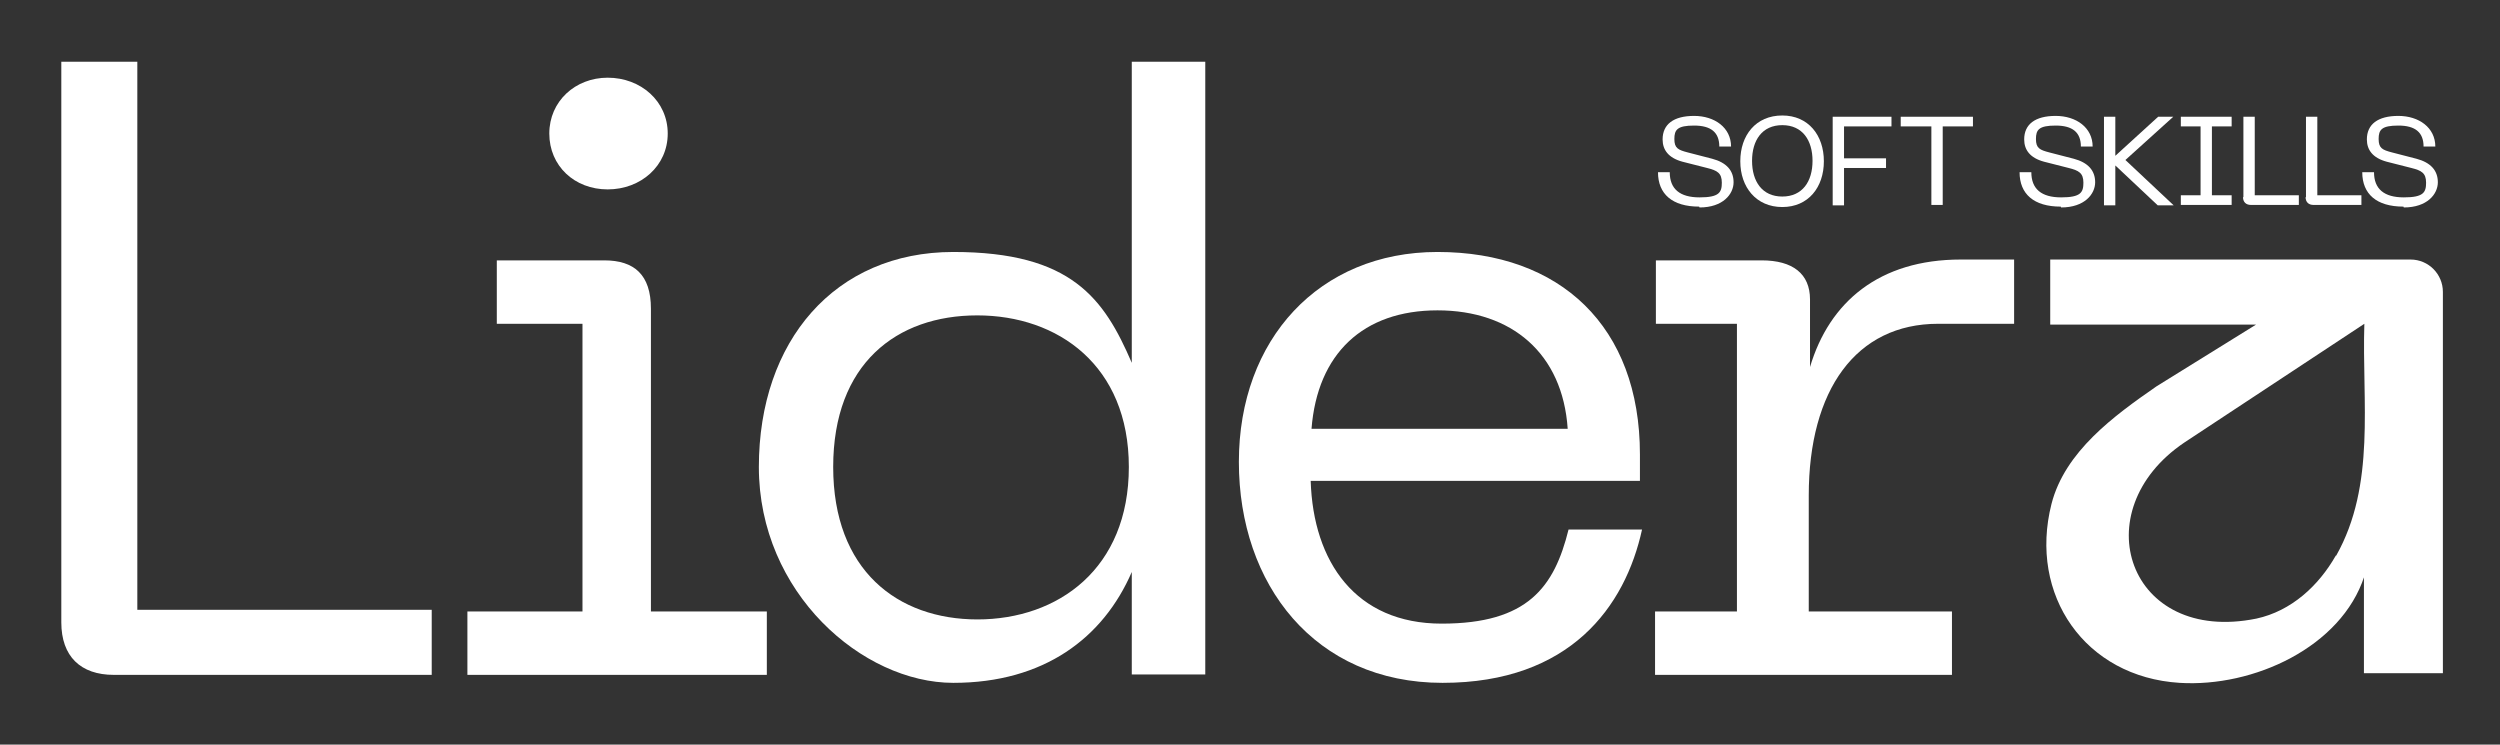 <svg xmlns="http://www.w3.org/2000/svg" id="Capa_1" viewBox="0 0 595.3 177.3"><rect x="0" y="0" width="595.3" height="177.3" fill="#333333" stroke="none"/><defs><style>      .st0 {        fill: #fff;      }    </style></defs><path class="st0" d="M14.6,148.1V14.7h18.1v130.5h70.1v15.5H27.1c-7.9,0-12.5-4.4-12.5-12.5h0Z"></path><path class="st0" d="M111.3,145.6h27.4v-68.5h-20.4v-15.1h25.6c7.1,0,11.1,3.4,11.1,11.5v72.1h27.6v15.1h-71.3s0-15.1,0-15.1ZM144.7,18.5c7.9,0,14.3,5.6,14.3,13.3s-6.4,13.3-14.3,13.3-13.9-5.6-13.9-13.3,6.2-13.3,13.9-13.3Z"></path><path class="st0" d="M180.7,111.2c0-30,18.1-51.2,46.3-51.2s35.9,11.1,42.5,26.4V14.7h17.5v145.9h-17.5v-24.4c-6.8,15.7-20.9,26.4-42.5,26.4s-46.3-21.4-46.3-51.4h0ZM232.7,147.5c19.3,0,36.1-12.1,36.1-36.3s-16.9-36.1-36.1-36.1-34.3,11.5-34.3,36.1,15.3,36.3,34.4,36.3h0Z"></path><path class="st0" d="M342.3,60c29.2,0,48.2,17.7,48.2,48.2v6.3h-78.4c.6,19.3,10.7,34,31.2,34s26.8-8.7,30.2-22.4h17.5c-4,18.3-17.1,36.5-47.5,36.5s-48.5-23.4-48.5-52.6,19.1-50,47.3-50h0ZM373.3,102.1c-1.2-17.9-13.3-28.2-31-28.2s-28.6,10.3-30,28.2h61Z"></path><path class="st0" d="M562.9,137.2v23.1h18.8v-90.8c0-4.2-3.4-7.7-7.7-7.7h-85.8v15.5h49l-23.7,14.7c-10.1,7-21.8,15.5-25,28-5.5,21.7,8,41.2,30.5,42.6,17.6,1.1,38.5-8.5,44-25.4h0ZM556.2,132.3c-4.1,7.2-10.6,13.2-18.9,15-30.5,6.2-41.3-25.6-17.2-41.9l42.9-28.3c-.6,18.6,2.8,38.3-6.7,55.2h0Z"></path><path class="st0" d="M394.3,145.6h19.3v-68.5h-19.3v-15.1h25.2c7.4,0,11.5,3.2,11.5,9.3v16.1c4.6-15.5,16.5-25.6,35.9-25.6h12.7v15.3h-18.1c-19.5,0-30.8,15.7-30.8,40.9v27.6h34.1v15.1h-70.7v-15.1h0Z"></path><g><path class="st0" d="M404.6,49.2c-6.4,0-9.8-3-9.8-8.2h2.8c0,4,2.4,6,7.1,6s5.3-1.2,5.3-3.5-1.1-2.9-3.5-3.5l-5.9-1.5c-3.3-.9-4.7-2.8-4.7-5.3,0-3.6,2.6-5.6,7.5-5.6s8.8,2.8,8.8,7.3h-2.8c0-3.4-2-5-6-5s-4.7,1-4.7,3.2.9,2.6,3.2,3.2l5.8,1.5c3.4.9,5.1,2.8,5.1,5.6s-2.5,6-8.1,6h0Z"></path><path class="st0" d="M424.4,27.5c6.2,0,9.9,4.7,9.9,10.9s-3.7,10.9-9.9,10.9-10-4.7-10-10.9,3.7-10.9,10-10.9ZM424.4,46.8c4.8,0,7.2-3.6,7.2-8.5s-2.4-8.5-7.2-8.5-7.2,3.6-7.2,8.5,2.4,8.5,7.2,8.5Z"></path><path class="st0" d="M436.4,27.8h14v2.3h-11.3v7.6h10v2.3h-10v8.9h-2.7v-21.1Z"></path><path class="st0" d="M469.8,27.8v2.3h-7.2v18.7h-2.7v-18.7h-7.3v-2.3h17.2,0Z"></path><path class="st0" d="M490.7,49.2c-6.4,0-9.8-3-9.8-8.2h2.8c0,4,2.4,6,7.1,6s5.3-1.2,5.3-3.5-1.1-2.9-3.5-3.5l-5.9-1.5c-3.3-.9-4.7-2.8-4.7-5.3,0-3.6,2.6-5.6,7.5-5.6s8.8,2.8,8.8,7.3h-2.8c0-3.4-2-5-6-5s-4.7,1-4.7,3.2.9,2.6,3.2,3.2l5.8,1.5c3.4.9,5.1,2.8,5.1,5.6s-2.5,6-8.1,6h0Z"></path><path class="st0" d="M501,27.8h2.7v9.3l10.2-9.3h3.6l-11.4,10.3,11.5,10.8h-3.8l-10.1-9.5v9.5h-2.7v-21.1h0Z"></path><path class="st0" d="M531.4,27.8v2.3h-4.7v16.4h4.7v2.3h-12.1v-2.3h4.7v-16.4h-4.7v-2.3s12.1,0,12.1,0Z"></path><path class="st0" d="M534.2,47v-19.2h2.7v18.7h10.5v2.3h-11.4c-1.2,0-1.9-.7-1.9-1.9h0Z"></path><path class="st0" d="M549.1,47v-19.2h2.7v18.7h10.5v2.3h-11.4c-1.2,0-1.9-.7-1.9-1.9h0Z"></path><path class="st0" d="M572.3,49.2c-6.4,0-9.8-3-9.8-8.2h2.8c0,4,2.4,6,7.1,6s5.3-1.2,5.3-3.5-1.1-2.9-3.5-3.5l-5.9-1.5c-3.3-.9-4.7-2.8-4.7-5.3,0-3.6,2.6-5.6,7.5-5.6s8.8,2.8,8.8,7.3h-2.8c0-3.4-2-5-6-5s-4.7,1-4.7,3.2.9,2.6,3.2,3.2l5.8,1.5c3.4.9,5.1,2.8,5.1,5.6s-2.5,6-8.1,6Z"></path></g></svg>